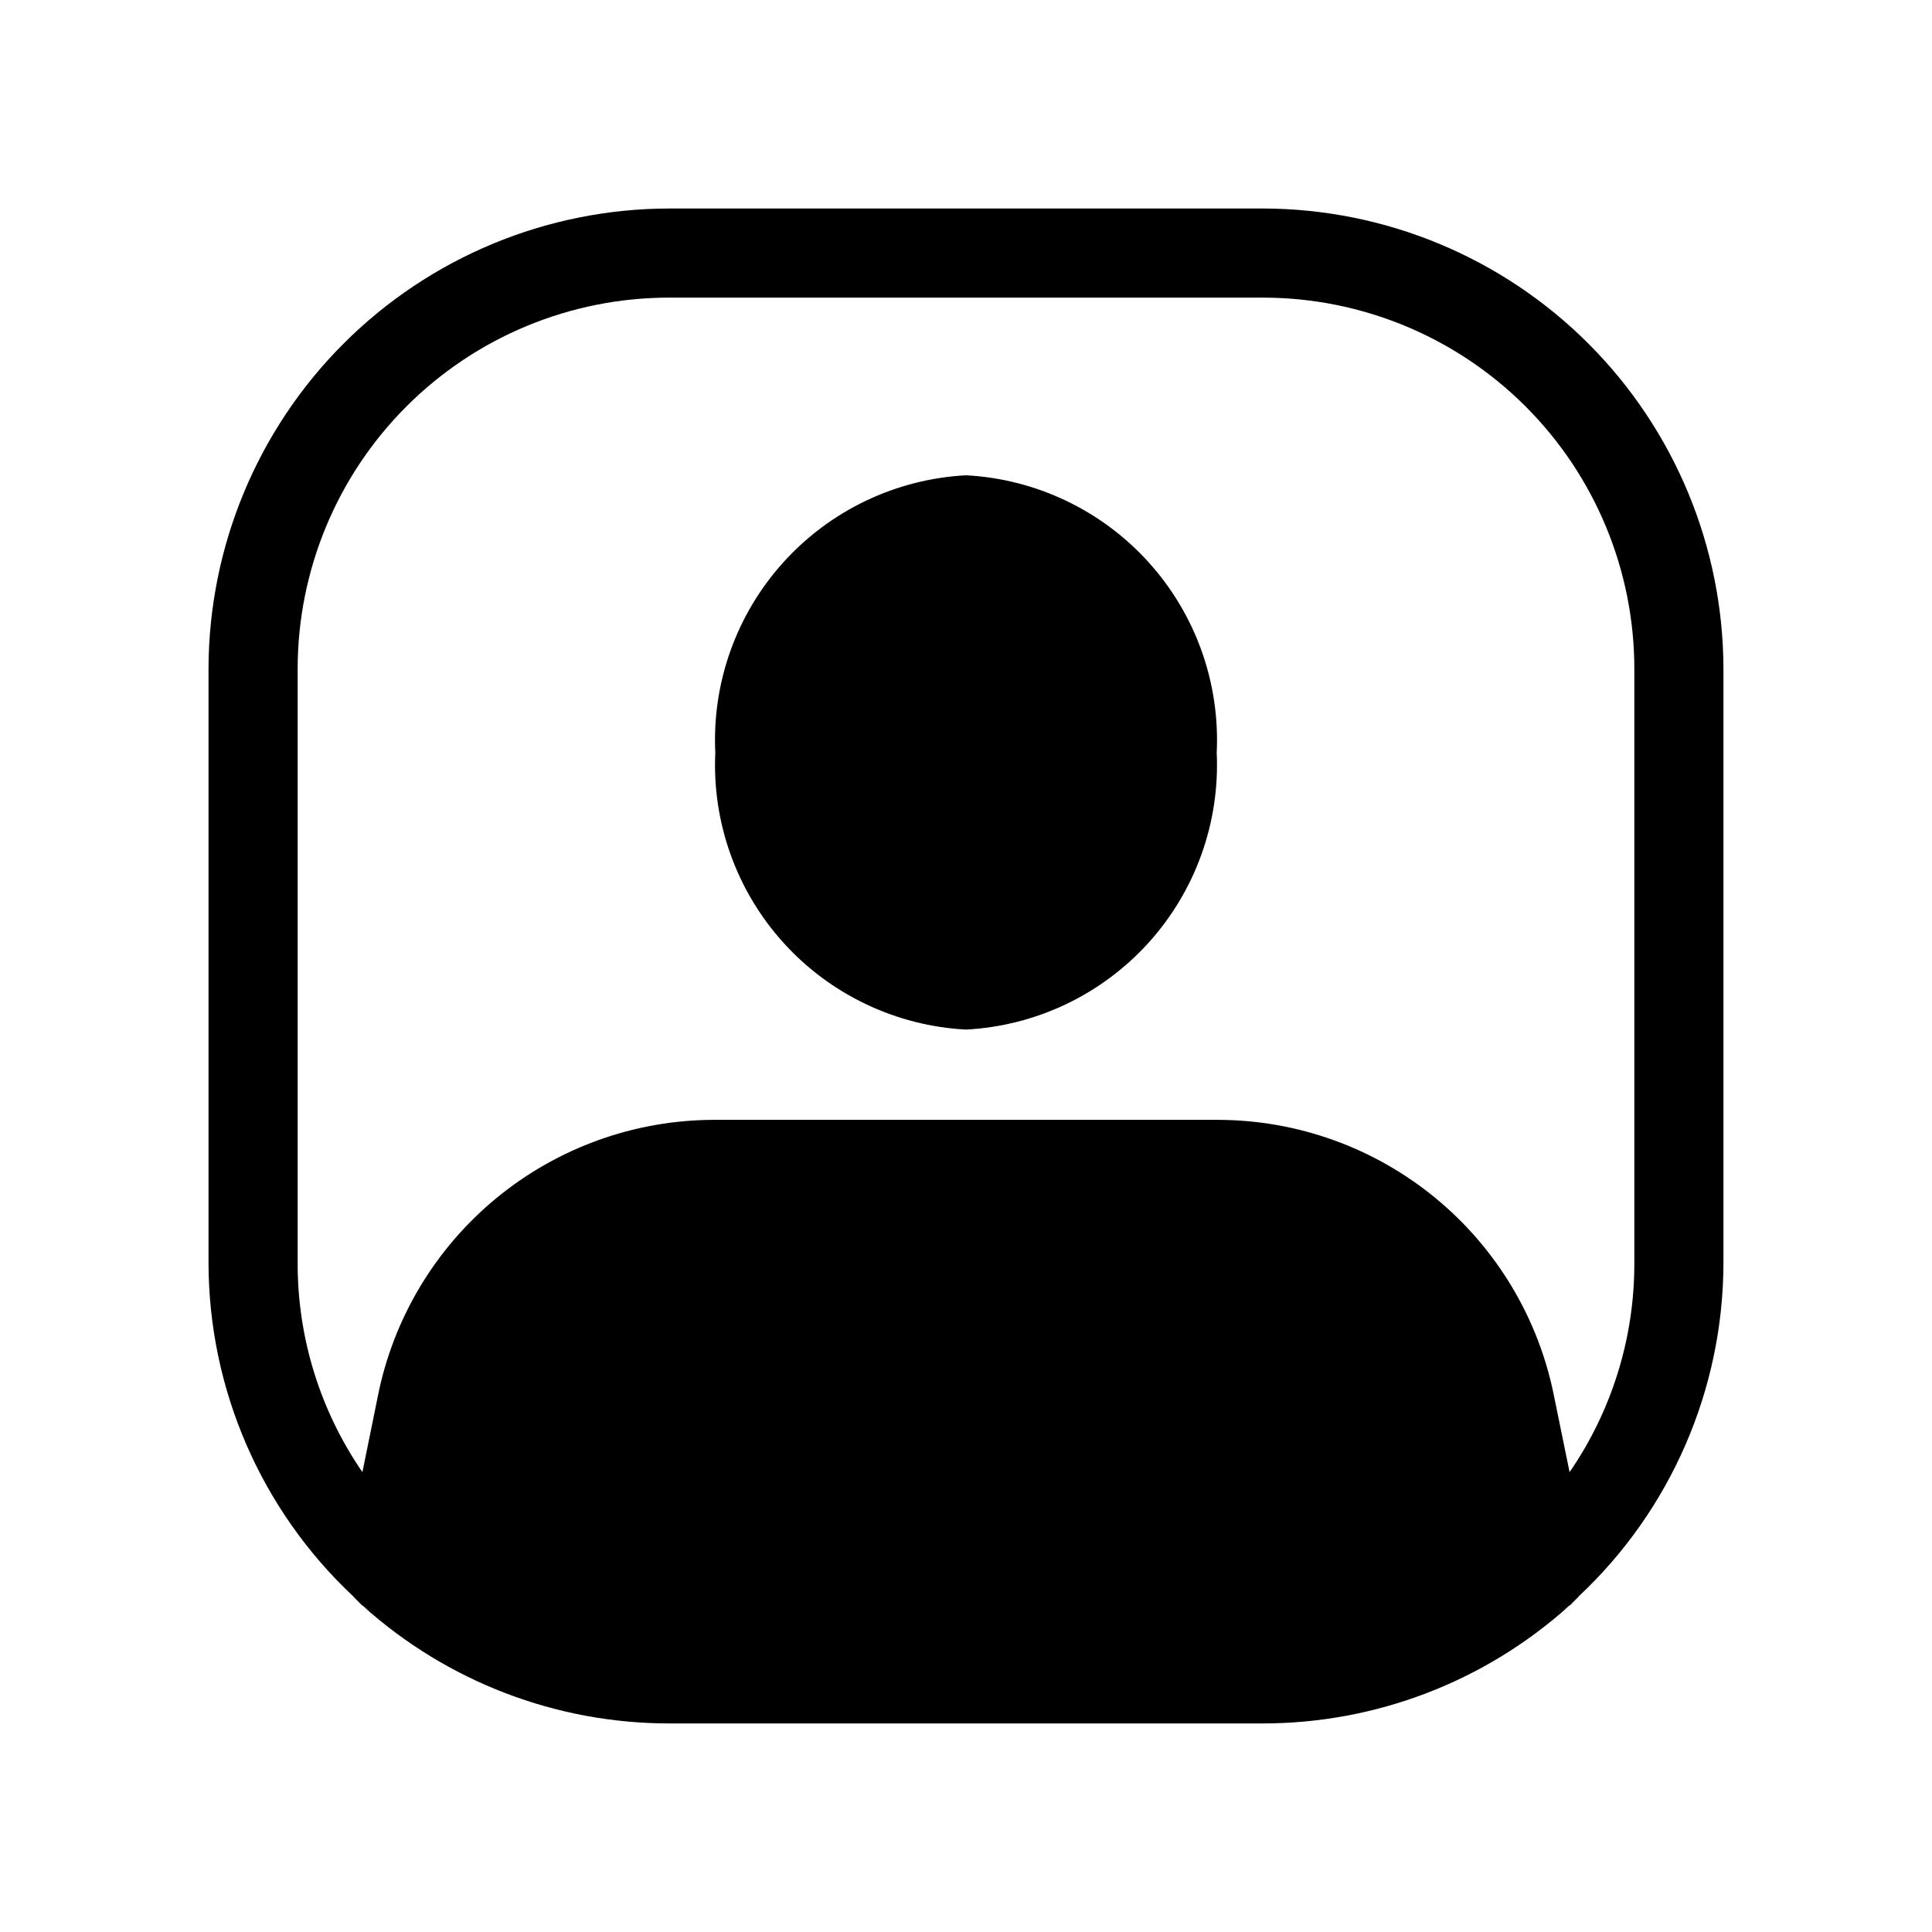 <?xml version="1.0" encoding="UTF-8"?>
<!-- Uploaded to: SVG Repo, www.svgrepo.com, Generator: SVG Repo Mixer Tools -->
<svg fill="#000000" width="800px" height="800px" version="1.1" viewBox="144 144 512 512" xmlns="http://www.w3.org/2000/svg">
 <path d="m466.44 343.48c0.863 18.527-5.641 36.641-18.09 50.387-12.449 13.746-29.828 22.008-48.348 22.98-18.52-0.973-35.902-9.234-48.352-22.98-12.445-13.746-18.949-31.859-18.09-50.387-0.891-18.547 5.598-36.695 18.047-50.473s29.848-22.066 48.395-23.051c18.543 0.984 35.941 9.273 48.391 23.051s18.941 31.926 18.047 50.473zm95.98 223.54c-0.898 0.852-1.719 1.789-2.644 2.613 1.008-0.73 1.898-1.613 2.644-2.613zm-322.2 2.613c-0.926-0.824-1.746-1.758-2.644-2.613 0.746 1 1.637 1.883 2.644 2.613zm360.51-248.36v157.44c-0.059 33.457-13.922 65.406-38.316 88.301l0.105-0.172h-0.004c-1.719 2.398-4.254 4.09-7.129 4.762 1.531-0.344 2.977-0.98 4.266-1.871-22.242 19.941-51.062 30.98-80.938 30.996h-157.44c-29.875-0.016-58.691-11.055-80.938-30.996 1.289 0.891 2.738 1.527 4.266 1.871-2.875-0.672-5.41-2.363-7.133-4.766l0.105 0.176c-24.395-22.895-38.258-54.844-38.316-88.301v-157.44c0.055-32.344 12.926-63.348 35.797-86.219s53.875-35.742 86.219-35.797h157.44c32.344 0.055 63.348 12.926 86.219 35.797s35.742 53.875 35.797 86.219zm-363.94 244.43c-0.48-0.832-0.859-1.723-1.125-2.652 0.266 0.93 0.641 1.82 1.125 2.652zm-1.449-3.883h0.004c-0.27-1.395-0.281-2.828-0.031-4.227-0.25 1.398-0.242 2.832 0.031 4.227zm329.34-4.227c0.25 1.398 0.238 2.832-0.031 4.227 0.273-1.395 0.281-2.828 0.031-4.227zm-0.352 5.461v-0.004c-0.266 0.926-0.641 1.816-1.121 2.648 0.48-0.832 0.859-1.723 1.121-2.648zm12.789-241.78c-0.008-26.094-10.379-51.117-28.828-69.566-18.453-18.453-43.477-28.824-69.57-28.832h-157.44c-26.094 0.008-51.117 10.379-69.566 28.832-18.453 18.449-28.824 43.473-28.832 69.566v157.44c-0.039 19.785 5.945 39.117 17.16 55.418l4.094-20.152c4.102-20.59 15.203-39.133 31.414-52.473 16.215-13.344 36.543-20.672 57.539-20.734h133.82c21.02 0.07 41.367 7.414 57.586 20.789 16.215 13.375 27.301 31.953 31.367 52.578l4.094 19.992c11.215-16.301 17.199-35.633 17.16-55.418z"/>
</svg>